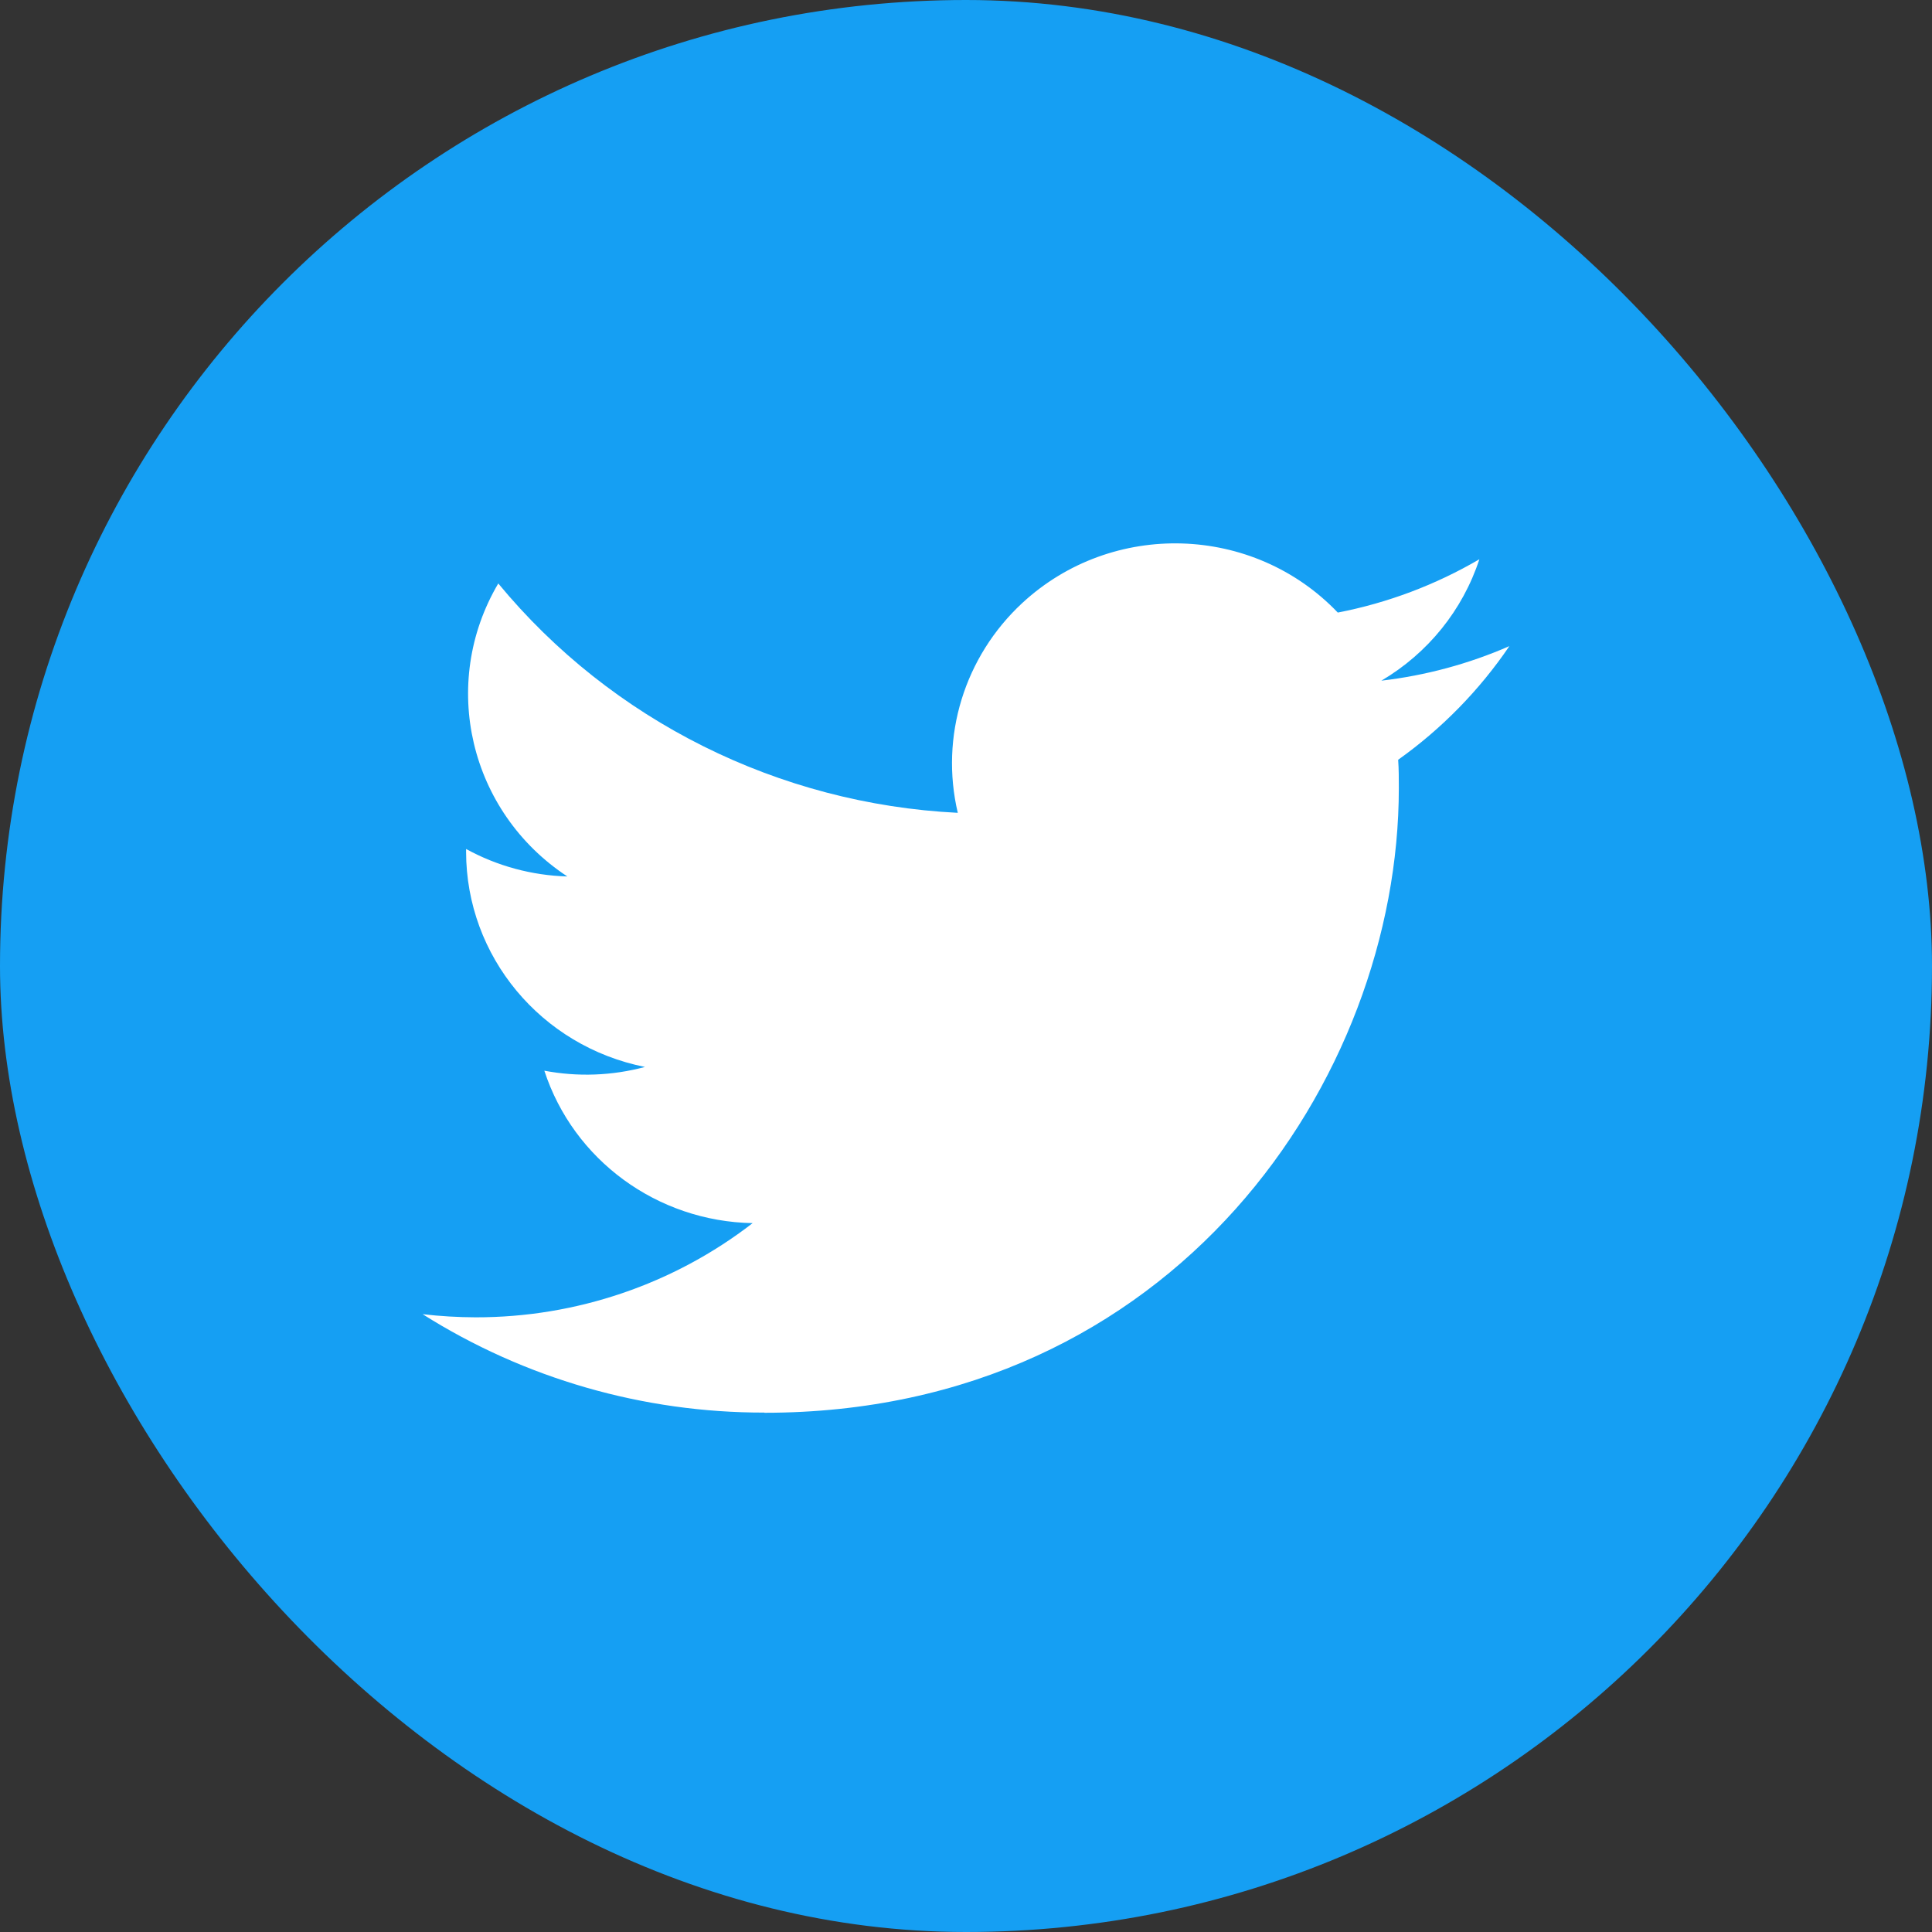 <svg width="32" height="32" viewBox="0 0 32 32" fill="none" xmlns="http://www.w3.org/2000/svg">
<rect x="0" y="0" width="32" height="32" fill="#333333" stroke="none"/>
<rect width="32" height="32" rx="16" fill="#159FF3"/>
<g clip-path="url(#clip0_193_795)">
<path fill-rule="evenodd" clip-rule="evenodd" d="M12.661 23.4C19.453 23.4 23.169 17.859 23.169 13.055C23.169 12.897 23.169 12.74 23.158 12.584C23.88 12.07 24.504 11.432 25 10.702C24.327 10.996 23.611 11.189 22.88 11.274C23.65 10.82 24.227 10.106 24.503 9.263C23.778 9.687 22.985 9.986 22.158 10.146C20.759 8.682 18.42 8.611 16.932 9.988C15.974 10.876 15.566 12.2 15.864 13.463C12.895 13.315 10.128 11.935 8.253 9.664C7.273 11.325 7.774 13.45 9.397 14.517C8.809 14.5 8.234 14.344 7.72 14.062V14.108C7.721 15.839 8.96 17.329 10.683 17.672C10.139 17.818 9.569 17.839 9.016 17.734C9.499 19.215 10.886 20.23 12.466 20.259C11.158 21.271 9.543 21.821 7.879 21.819C7.586 21.818 7.293 21.801 7 21.767C8.689 22.834 10.654 23.4 12.661 23.397" fill="white"/>
</g>
<defs>
<clipPath id="clip0_193_795">
<rect width="18" height="14.4" fill="white" transform="translate(7 9)"/>
</clipPath>
</defs>
</svg>
